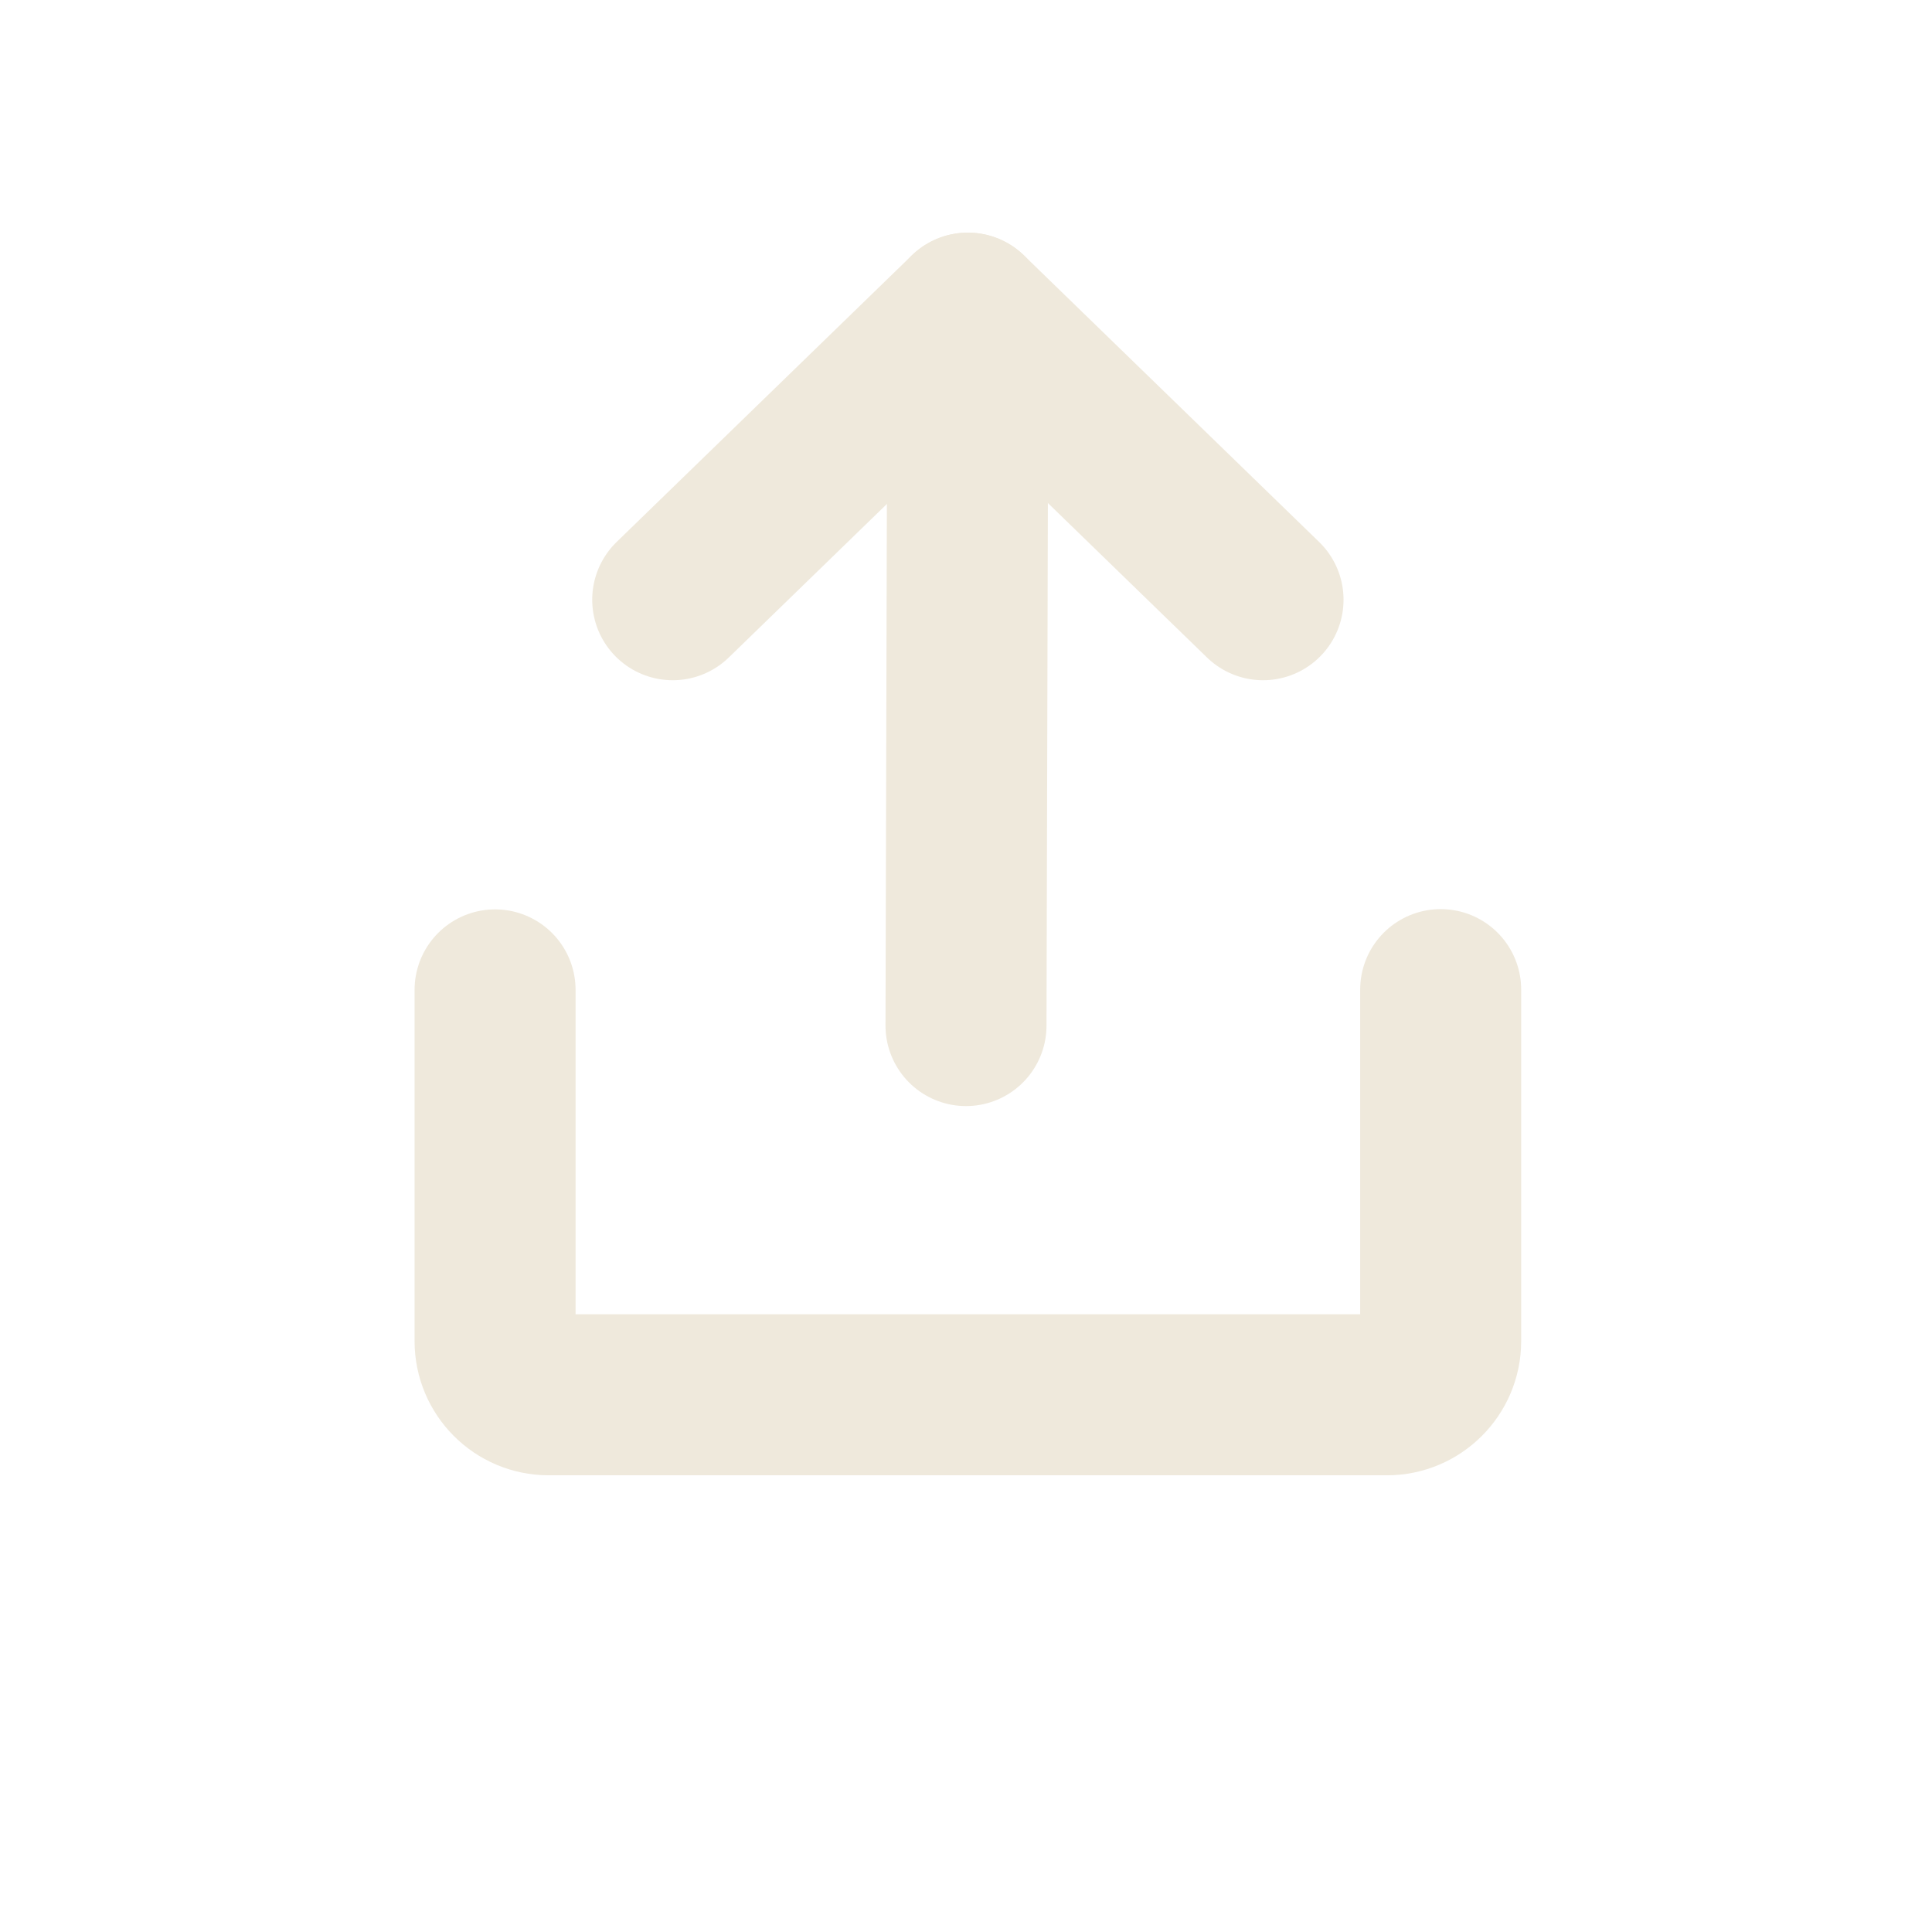 <?xml version="1.0" encoding="UTF-8"?>
<svg xmlns="http://www.w3.org/2000/svg" version="1.1" viewBox="0 0 72 72">
  <!-- Generator: Adobe Illustrator 29.6.1, SVG Export Plug-In . SVG Version: 2.1.1 Build 9)  -->
  <defs>
    <style>
      .st0 {
        stroke-width: 5px;
      }

      .st0, .st1, .st2 {
        stroke-miterlimit: 10;
      }

      .st0, .st1, .st2, .st3 {
        fill: none;
        stroke: #efe9dc;
        stroke-linecap: round;
      }

      .st1, .st3 {
        stroke-width: 6px;
      }

      .st2 {
        stroke-width: 4.5px;
      }

      .st3 {
        stroke-linejoin: round;
      }

      .st4 {
        fill: #efe9dc;
      }

      .st5 {
        display: none;
      }
    </style>
  </defs>
  <g id="_x30_1_x5F_Search" class="st5">
    <path class="st4" d="M28.72,11.23c16.93-1.43,27.58,16.53,18.36,30.69l8.15,8.18c2.81,3.41-1.22,7.76-4.81,5.41l-8.5-8.42c-11.19,7.67-27.03,1.69-30.21-11.49-2.75-11.43,5.15-23.36,17.01-24.37ZM29.01,17.93c-8.86.9-13.74,11.15-9.76,18.91,5.21,10.15,20.55,8.9,23.93-2.05,2.9-9.39-4.54-17.83-14.17-16.85Z"/>
  </g>
  <g id="_x30_2_x5F_Share">
    <g id="Layer_2">
      <line class="st1" x1="36" y1="38.22" x2="36.07" y2="11.67"/>
      <path class="st3" d="M53.69,36.88v13.1c0,1.1-.9,2-2,2h-31.24c-1.11,0-2-.9-2-2v-13.09"/>
      <polyline class="st3" points="25.07 22.35 36.07 11.67 47.07 22.35"/>
    </g>
  </g>
  <g id="_x30_3_x5F_Connect" class="st5">
    <path class="st0" d="M19,36.5h11.78c1.4,0,2.67.76,3.3,1.96l4.33,8.25c.29.56.44,1.18.44,1.8v.63c0,.66-.53,1.19-1.19,1.19H12.35c-.58,0-1.06-.45-1.09-1.03l-.06-.99c-.04-.68.11-1.36.42-1.96l4.18-7.96c.61-1.16,1.85-1.9,3.2-1.9Z"/>
    <path class="st0" d="M39.11,33.36h16.16c1.1,0,2.1.77,2.6,1.98l3.4,8.36c.23.56.35,1.19.35,1.82v1.17c0,.38-.3.68-.68.68h-16.01"/>
    <circle class="st2" cx="25.21" cy="21.38" r="8.6"/>
    <circle class="st2" cx="48.18" cy="18.8" r="8.07"/>
  </g>
</svg>